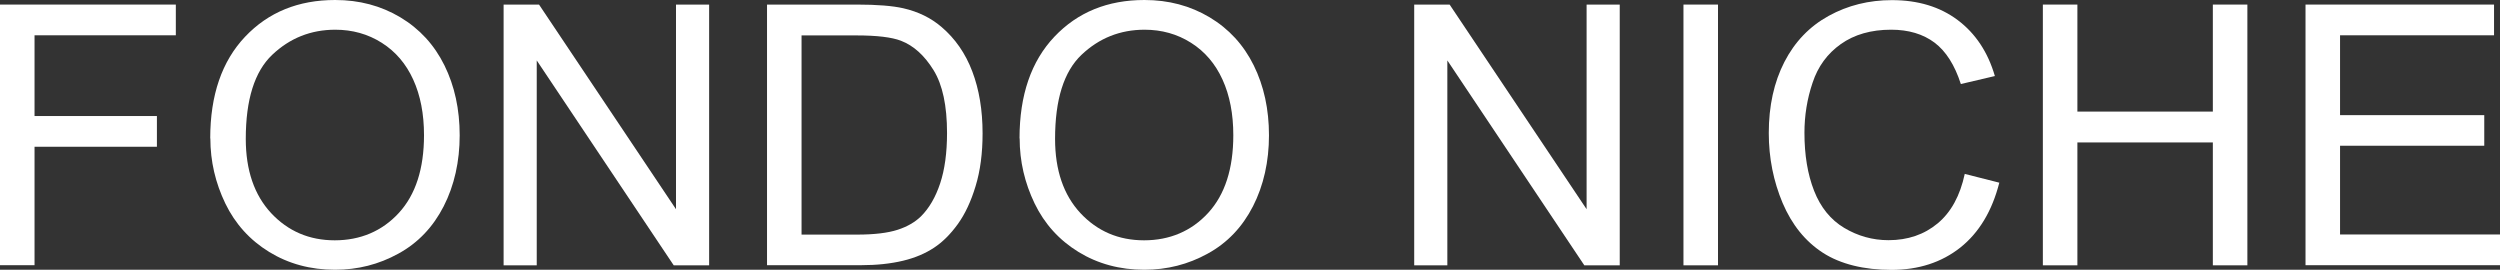 <?xml version="1.0" encoding="UTF-8"?><svg id="Livello_2" xmlns="http://www.w3.org/2000/svg" viewBox="0 0 196.93 21.25"><rect x="0" y="0" width="196.93" height="21.25" fill="#333333" stroke="none"/><defs><style>.cls-1{fill:#fff;stroke-width:0px;}</style></defs><g id="Livello_1-2"><path class="cls-1" d="M0,20.9V.36h13.85v2.42H2.72v6.36h9.64v2.42H2.72v9.33H0Z"/><path class="cls-1" d="M16.56,10.9c0-3.41.92-6.08,2.75-8.01,1.83-1.93,4.19-2.89,7.09-2.89,1.9,0,3.6.45,5.13,1.36,1.52.91,2.68,2.17,3.48,3.79.8,1.62,1.2,3.46,1.2,5.51s-.42,3.95-1.26,5.59c-.84,1.64-2.03,2.89-3.57,3.73-1.54.85-3.2,1.27-4.99,1.27-1.93,0-3.66-.47-5.18-1.4-1.52-.93-2.68-2.21-3.46-3.82-.78-1.62-1.18-3.32-1.18-5.13ZM19.36,10.94c0,2.47.67,4.42,2,5.85,1.33,1.42,3,2.14,5.01,2.14s3.73-.72,5.05-2.16c1.32-1.44,1.98-3.48,1.98-6.12,0-1.67-.28-3.13-.85-4.38s-1.39-2.21-2.48-2.9c-1.09-.69-2.31-1.03-3.66-1.03-1.92,0-3.58.66-4.97,1.98-1.39,1.32-2.08,3.53-2.08,6.62Z"/><path class="cls-1" d="M39.67,20.9V.36h2.79l10.79,16.12V.36h2.61v20.54h-2.79l-10.79-16.14v16.14h-2.61Z"/><path class="cls-1" d="M60.42,20.9V.36h7.07c1.6,0,2.82.1,3.66.29,1.18.27,2.18.76,3.01,1.47,1.08.92,1.89,2.08,2.43,3.51.54,1.42.81,3.05.81,4.88,0,1.56-.18,2.94-.55,4.15-.36,1.2-.83,2.2-1.4,2.99-.57.79-1.19,1.41-1.87,1.86-.68.45-1.49.8-2.45,1.03-.96.23-2.06.35-3.3.35h-7.41ZM63.14,18.48h4.38c1.35,0,2.42-.13,3.19-.38.77-.25,1.38-.61,1.84-1.06.64-.64,1.15-1.51,1.51-2.6s.54-2.41.54-3.96c0-2.15-.35-3.8-1.06-4.95-.71-1.15-1.56-1.93-2.57-2.32-.73-.28-1.9-.42-3.52-.42h-4.31v15.69Z"/><path class="cls-1" d="M80.31,10.9c0-3.41.92-6.08,2.75-8.01,1.83-1.93,4.19-2.89,7.09-2.89,1.9,0,3.6.45,5.13,1.36,1.52.91,2.68,2.17,3.48,3.79.8,1.62,1.2,3.46,1.2,5.51s-.42,3.95-1.26,5.59c-.84,1.64-2.03,2.89-3.57,3.73-1.54.85-3.2,1.27-4.99,1.27-1.93,0-3.66-.47-5.18-1.4-1.52-.93-2.68-2.21-3.46-3.82-.78-1.62-1.18-3.32-1.18-5.13ZM83.11,10.94c0,2.47.67,4.42,2,5.85,1.33,1.42,3,2.14,5.01,2.14s3.73-.72,5.05-2.16c1.32-1.44,1.98-3.48,1.98-6.12,0-1.67-.28-3.13-.85-4.38s-1.39-2.21-2.48-2.9c-1.09-.69-2.31-1.03-3.66-1.03-1.92,0-3.58.66-4.97,1.98-1.39,1.32-2.08,3.53-2.08,6.62Z"/><path class="cls-1" d="M111.4,20.9V.36h2.79l10.79,16.12V.36h2.61v20.54h-2.79l-10.79-16.14v16.14h-2.61Z"/><path class="cls-1" d="M132.61,20.9V.36h2.72v20.54h-2.72Z"/><path class="cls-1" d="M154.77,13.7l2.72.69c-.57,2.23-1.59,3.93-3.07,5.11-1.48,1.17-3.29,1.76-5.43,1.76s-4.01-.45-5.4-1.35c-1.39-.9-2.44-2.21-3.17-3.92-.72-1.71-1.09-3.54-1.09-5.51,0-2.14.41-4,1.23-5.6.82-1.59,1.98-2.8,3.49-3.63,1.51-.83,3.17-1.24,4.98-1.24,2.05,0,3.78.52,5.18,1.57s2.38,2.52,2.93,4.41l-2.68.63c-.48-1.49-1.17-2.58-2.07-3.26-.91-.68-2.05-1.02-3.42-1.02-1.58,0-2.9.38-3.96,1.13s-1.81,1.77-2.23,3.05c-.43,1.27-.64,2.59-.64,3.94,0,1.75.25,3.27.76,4.57.51,1.3,1.3,2.28,2.37,2.92,1.07.64,2.24.97,3.49.97,1.52,0,2.81-.44,3.87-1.32,1.06-.88,1.77-2.18,2.14-3.91Z"/><path class="cls-1" d="M160.92,20.9V.36h2.72v8.43h10.67V.36h2.72v20.54h-2.72v-9.68h-10.67v9.68h-2.72Z"/><path class="cls-1" d="M181.61,20.9V.36h14.85v2.42h-12.13v6.29h11.36v2.41h-11.36v6.99h12.61v2.42h-15.33Z"/></g></svg>